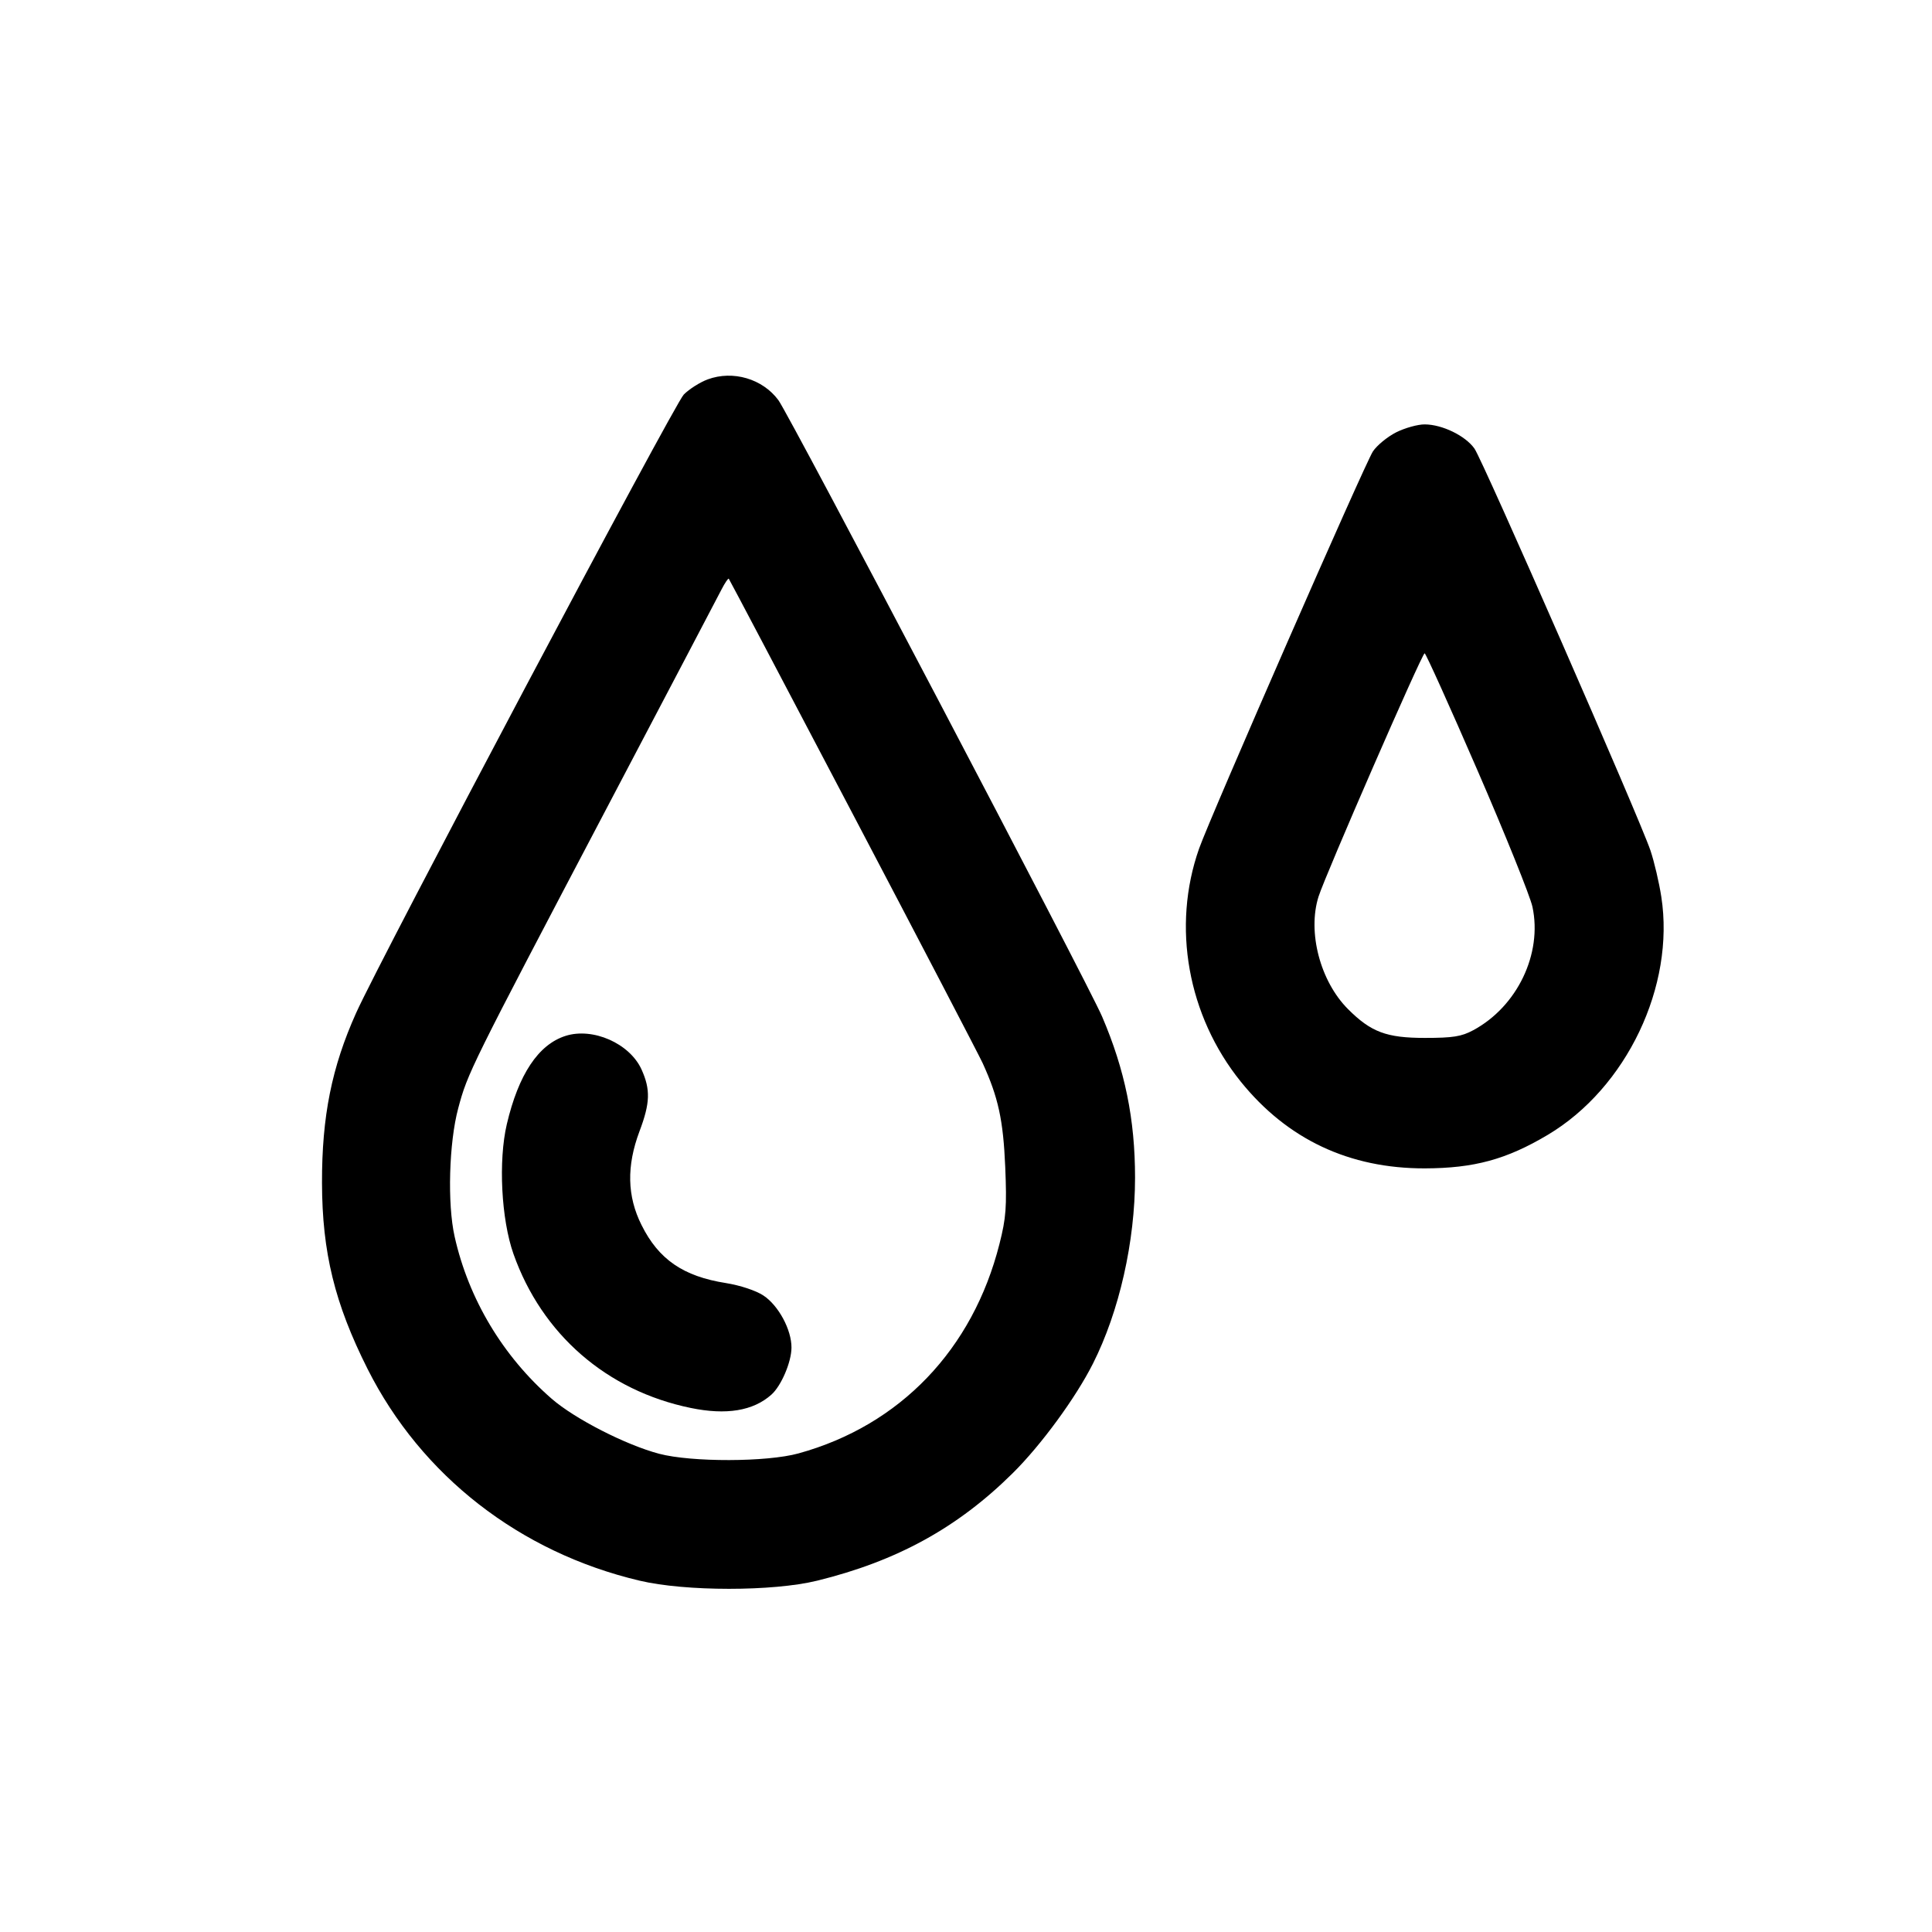 <?xml version="1.0" encoding="UTF-8"?>
<svg xmlns="http://www.w3.org/2000/svg" width="36" height="36" viewBox="0 0 36 36" fill="none">
  <path fill-rule="evenodd" clip-rule="evenodd" d="M13.188 7.069C13.044 7.122 12.843 7.249 12.741 7.352C12.566 7.528 7.092 17.859 6.636 18.874C6.182 19.884 5.997 20.803 6 22.041C6.003 23.336 6.237 24.291 6.849 25.508C7.851 27.498 9.684 28.925 11.916 29.453C12.771 29.656 14.401 29.656 15.225 29.454C16.712 29.089 17.843 28.468 18.87 27.451C19.401 26.925 20.044 26.047 20.366 25.408C20.856 24.437 21.15 23.135 21.15 21.944C21.15 20.857 20.962 19.935 20.535 18.94C20.267 18.317 14.709 7.732 14.504 7.456C14.209 7.058 13.658 6.896 13.188 7.069ZM26.015 8.056C25.852 8.139 25.657 8.299 25.582 8.412C25.435 8.633 22.546 15.234 22.343 15.813C21.832 17.265 22.13 18.926 23.12 20.155C23.988 21.23 25.142 21.774 26.551 21.771C27.469 21.768 28.07 21.605 28.841 21.146C30.309 20.272 31.214 18.373 30.956 16.71C30.915 16.444 30.824 16.056 30.754 15.848C30.551 15.247 27.631 8.579 27.474 8.358C27.303 8.118 26.874 7.91 26.548 7.908C26.419 7.907 26.179 7.974 26.015 8.056ZM15.893 15.173C17.155 17.575 18.241 19.66 18.309 19.807C18.602 20.447 18.694 20.872 18.731 21.744C18.762 22.49 18.747 22.693 18.624 23.177C18.127 25.146 16.77 26.561 14.879 27.082C14.291 27.245 12.887 27.248 12.283 27.089C11.662 26.925 10.71 26.438 10.279 26.063C9.37 25.272 8.731 24.204 8.471 23.041C8.334 22.43 8.366 21.293 8.538 20.652C8.715 19.991 8.749 19.921 11.315 15.04C12.424 12.931 13.382 11.106 13.445 10.983C13.508 10.861 13.569 10.771 13.58 10.784C13.591 10.796 14.632 12.771 15.893 15.173ZM27.532 14.358C28.053 15.559 28.513 16.702 28.555 16.897C28.743 17.773 28.271 18.756 27.451 19.197C27.232 19.315 27.072 19.34 26.551 19.34C25.835 19.34 25.547 19.232 25.119 18.804C24.6 18.285 24.36 17.369 24.569 16.707C24.698 16.3 26.497 12.173 26.546 12.173C26.567 12.173 27.011 13.156 27.532 14.358ZM10.536 19.303C10.031 19.465 9.662 20.02 9.444 20.947C9.284 21.629 9.34 22.719 9.567 23.363C10.097 24.863 11.305 25.913 12.87 26.235C13.534 26.372 14.034 26.29 14.373 25.988C14.556 25.826 14.747 25.381 14.748 25.112C14.751 24.779 14.505 24.324 14.225 24.14C14.084 24.047 13.793 23.951 13.526 23.908C12.732 23.783 12.273 23.468 11.954 22.827C11.685 22.29 11.673 21.727 11.916 21.08C12.115 20.553 12.123 20.302 11.954 19.928C11.733 19.442 11.046 19.139 10.536 19.303Z" fill="black"></path>
</svg>
